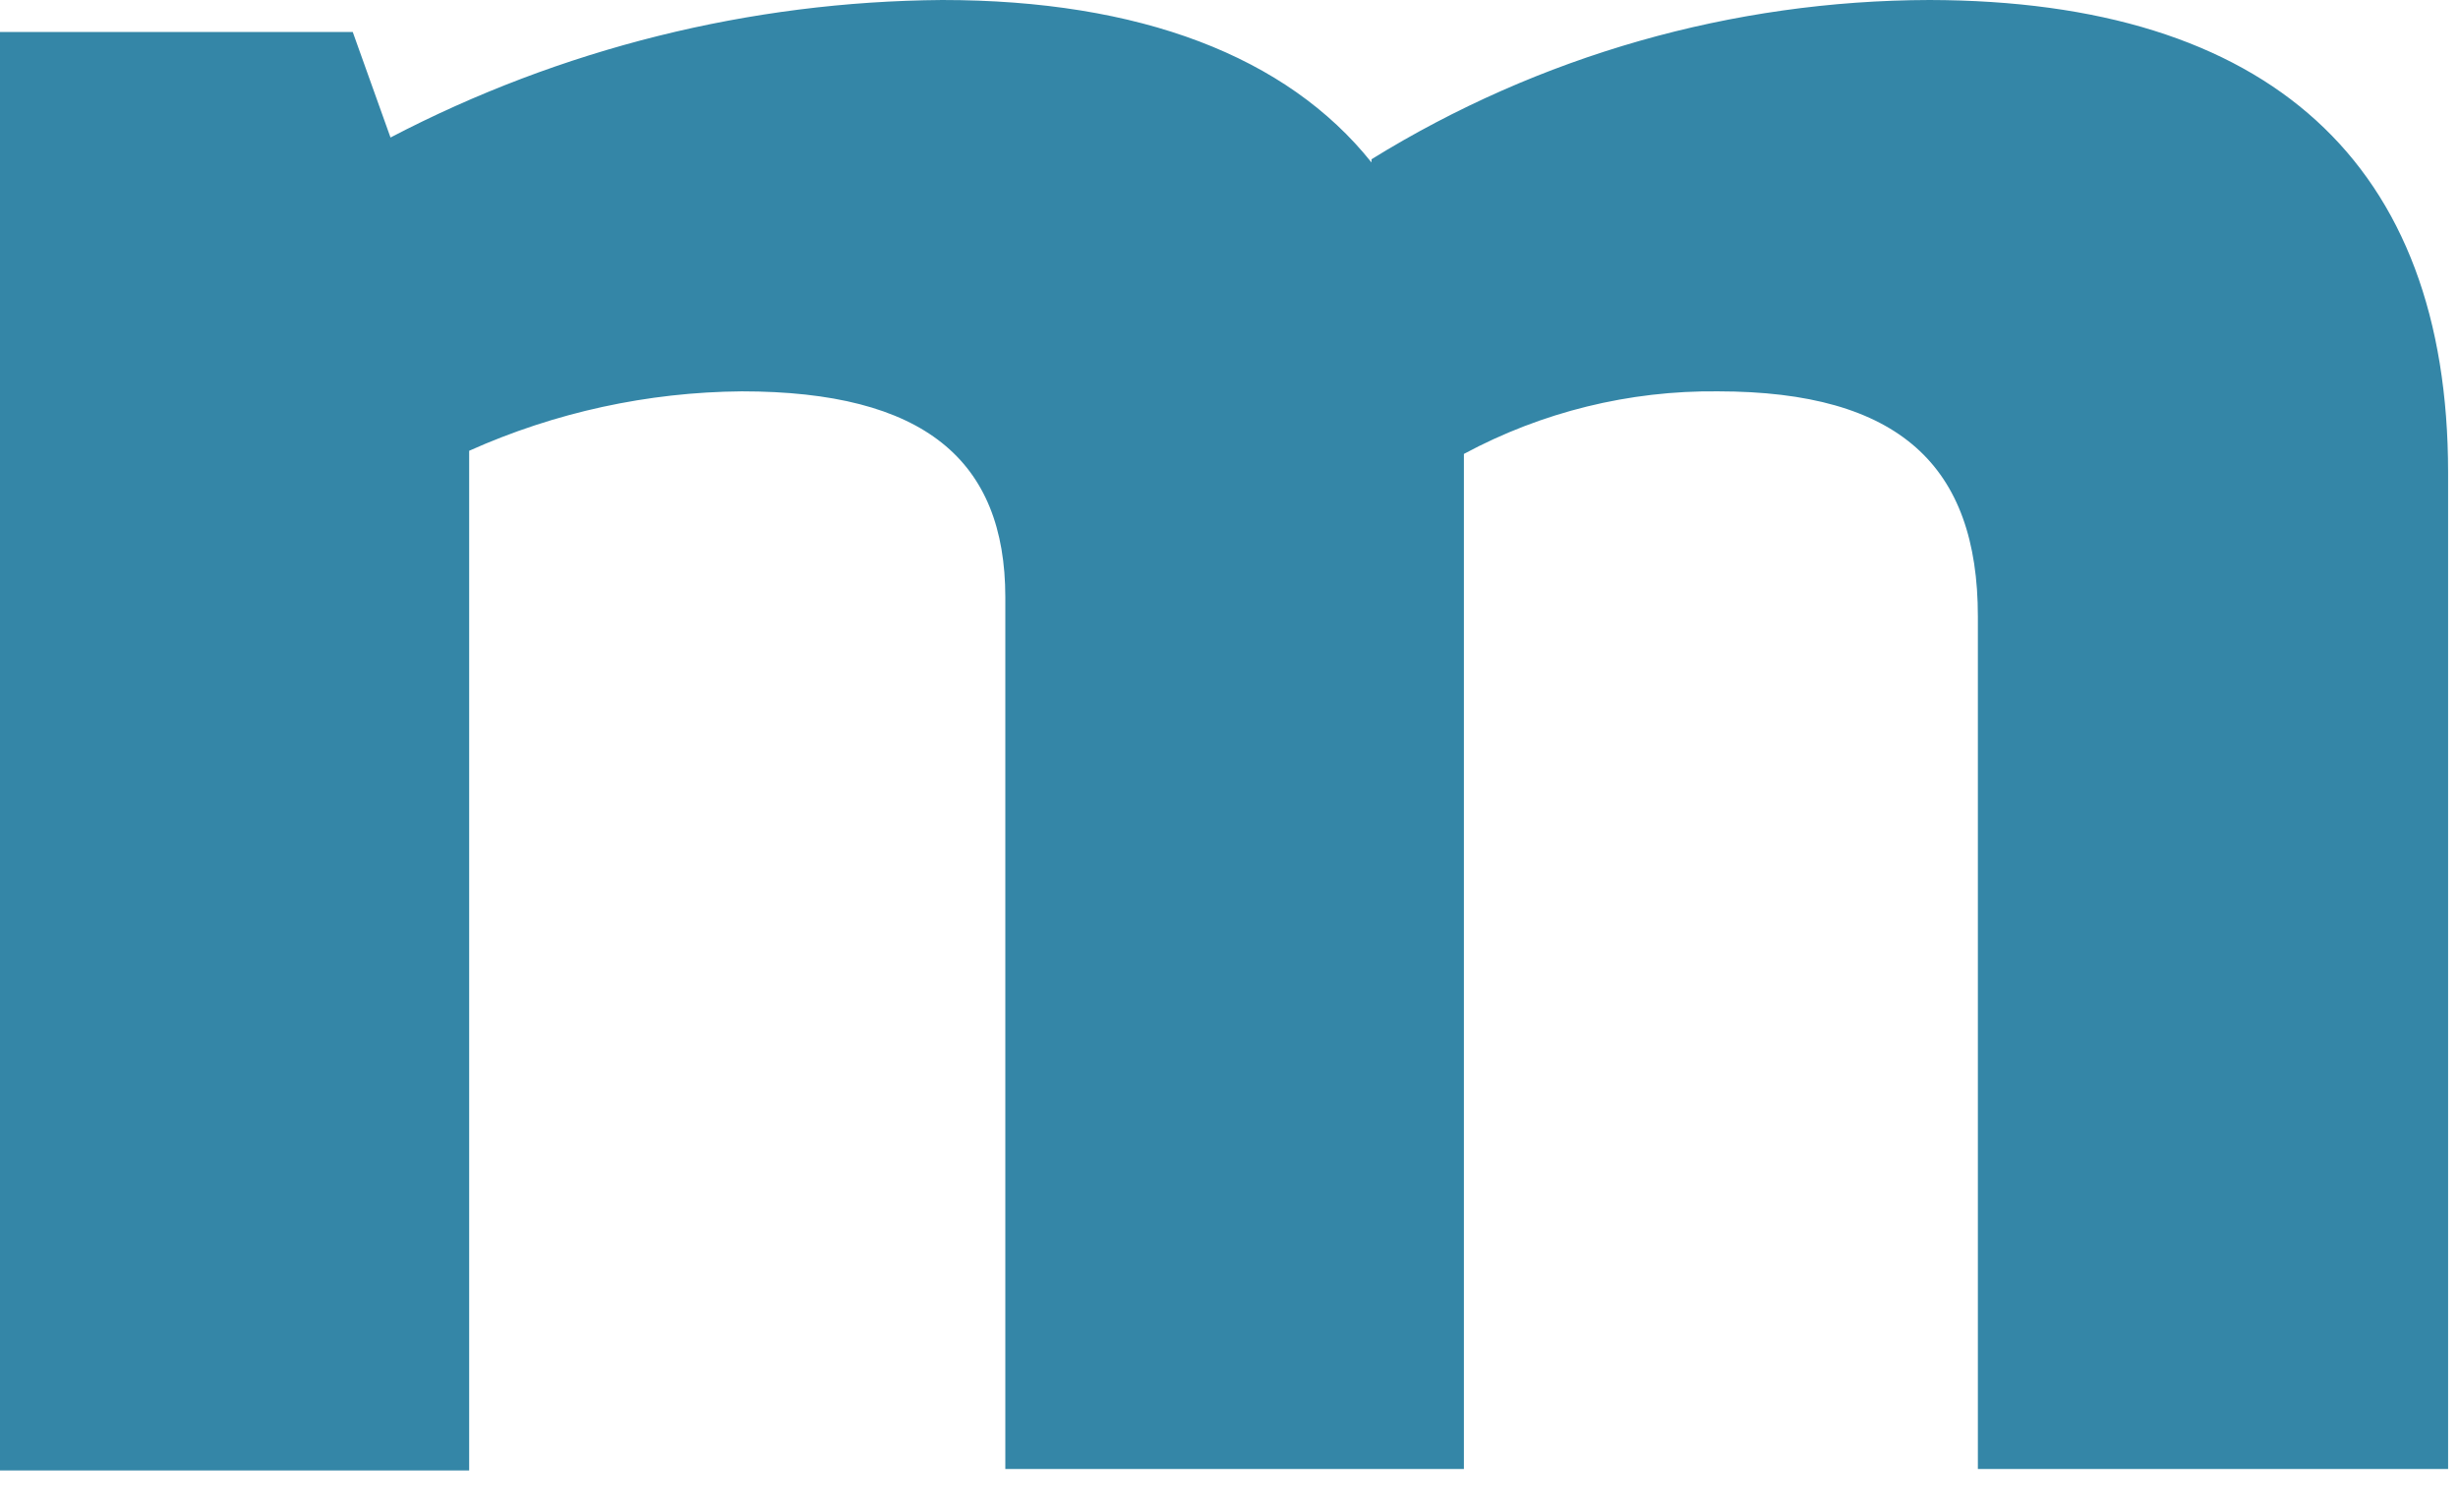 <?xml version="1.0" encoding="utf-8"?>
<svg xmlns="http://www.w3.org/2000/svg" fill="none" height="100%" overflow="visible" preserveAspectRatio="none" style="display: block;" viewBox="0 0 39 24" width="100%">
<path d="M38.843 7.499V23.311H31.382V9.781C31.382 7.398 30.14 6.21 27.257 6.21C25.851 6.195 24.464 6.537 23.227 7.203V23.311H15.951V9.479C15.951 7.298 14.658 6.21 11.77 6.21C10.278 6.222 8.805 6.543 7.444 7.153V23.333H0V0.508H5.597L6.196 2.182C8.898 0.771 11.899 0.023 14.949 0C18.084 0 20.418 0.893 21.761 2.578V2.527C24.42 0.883 27.486 0.007 30.615 0C36.005 0.011 38.843 2.589 38.843 7.499Z" fill="#3486A7" id="Vector"/>
</svg>